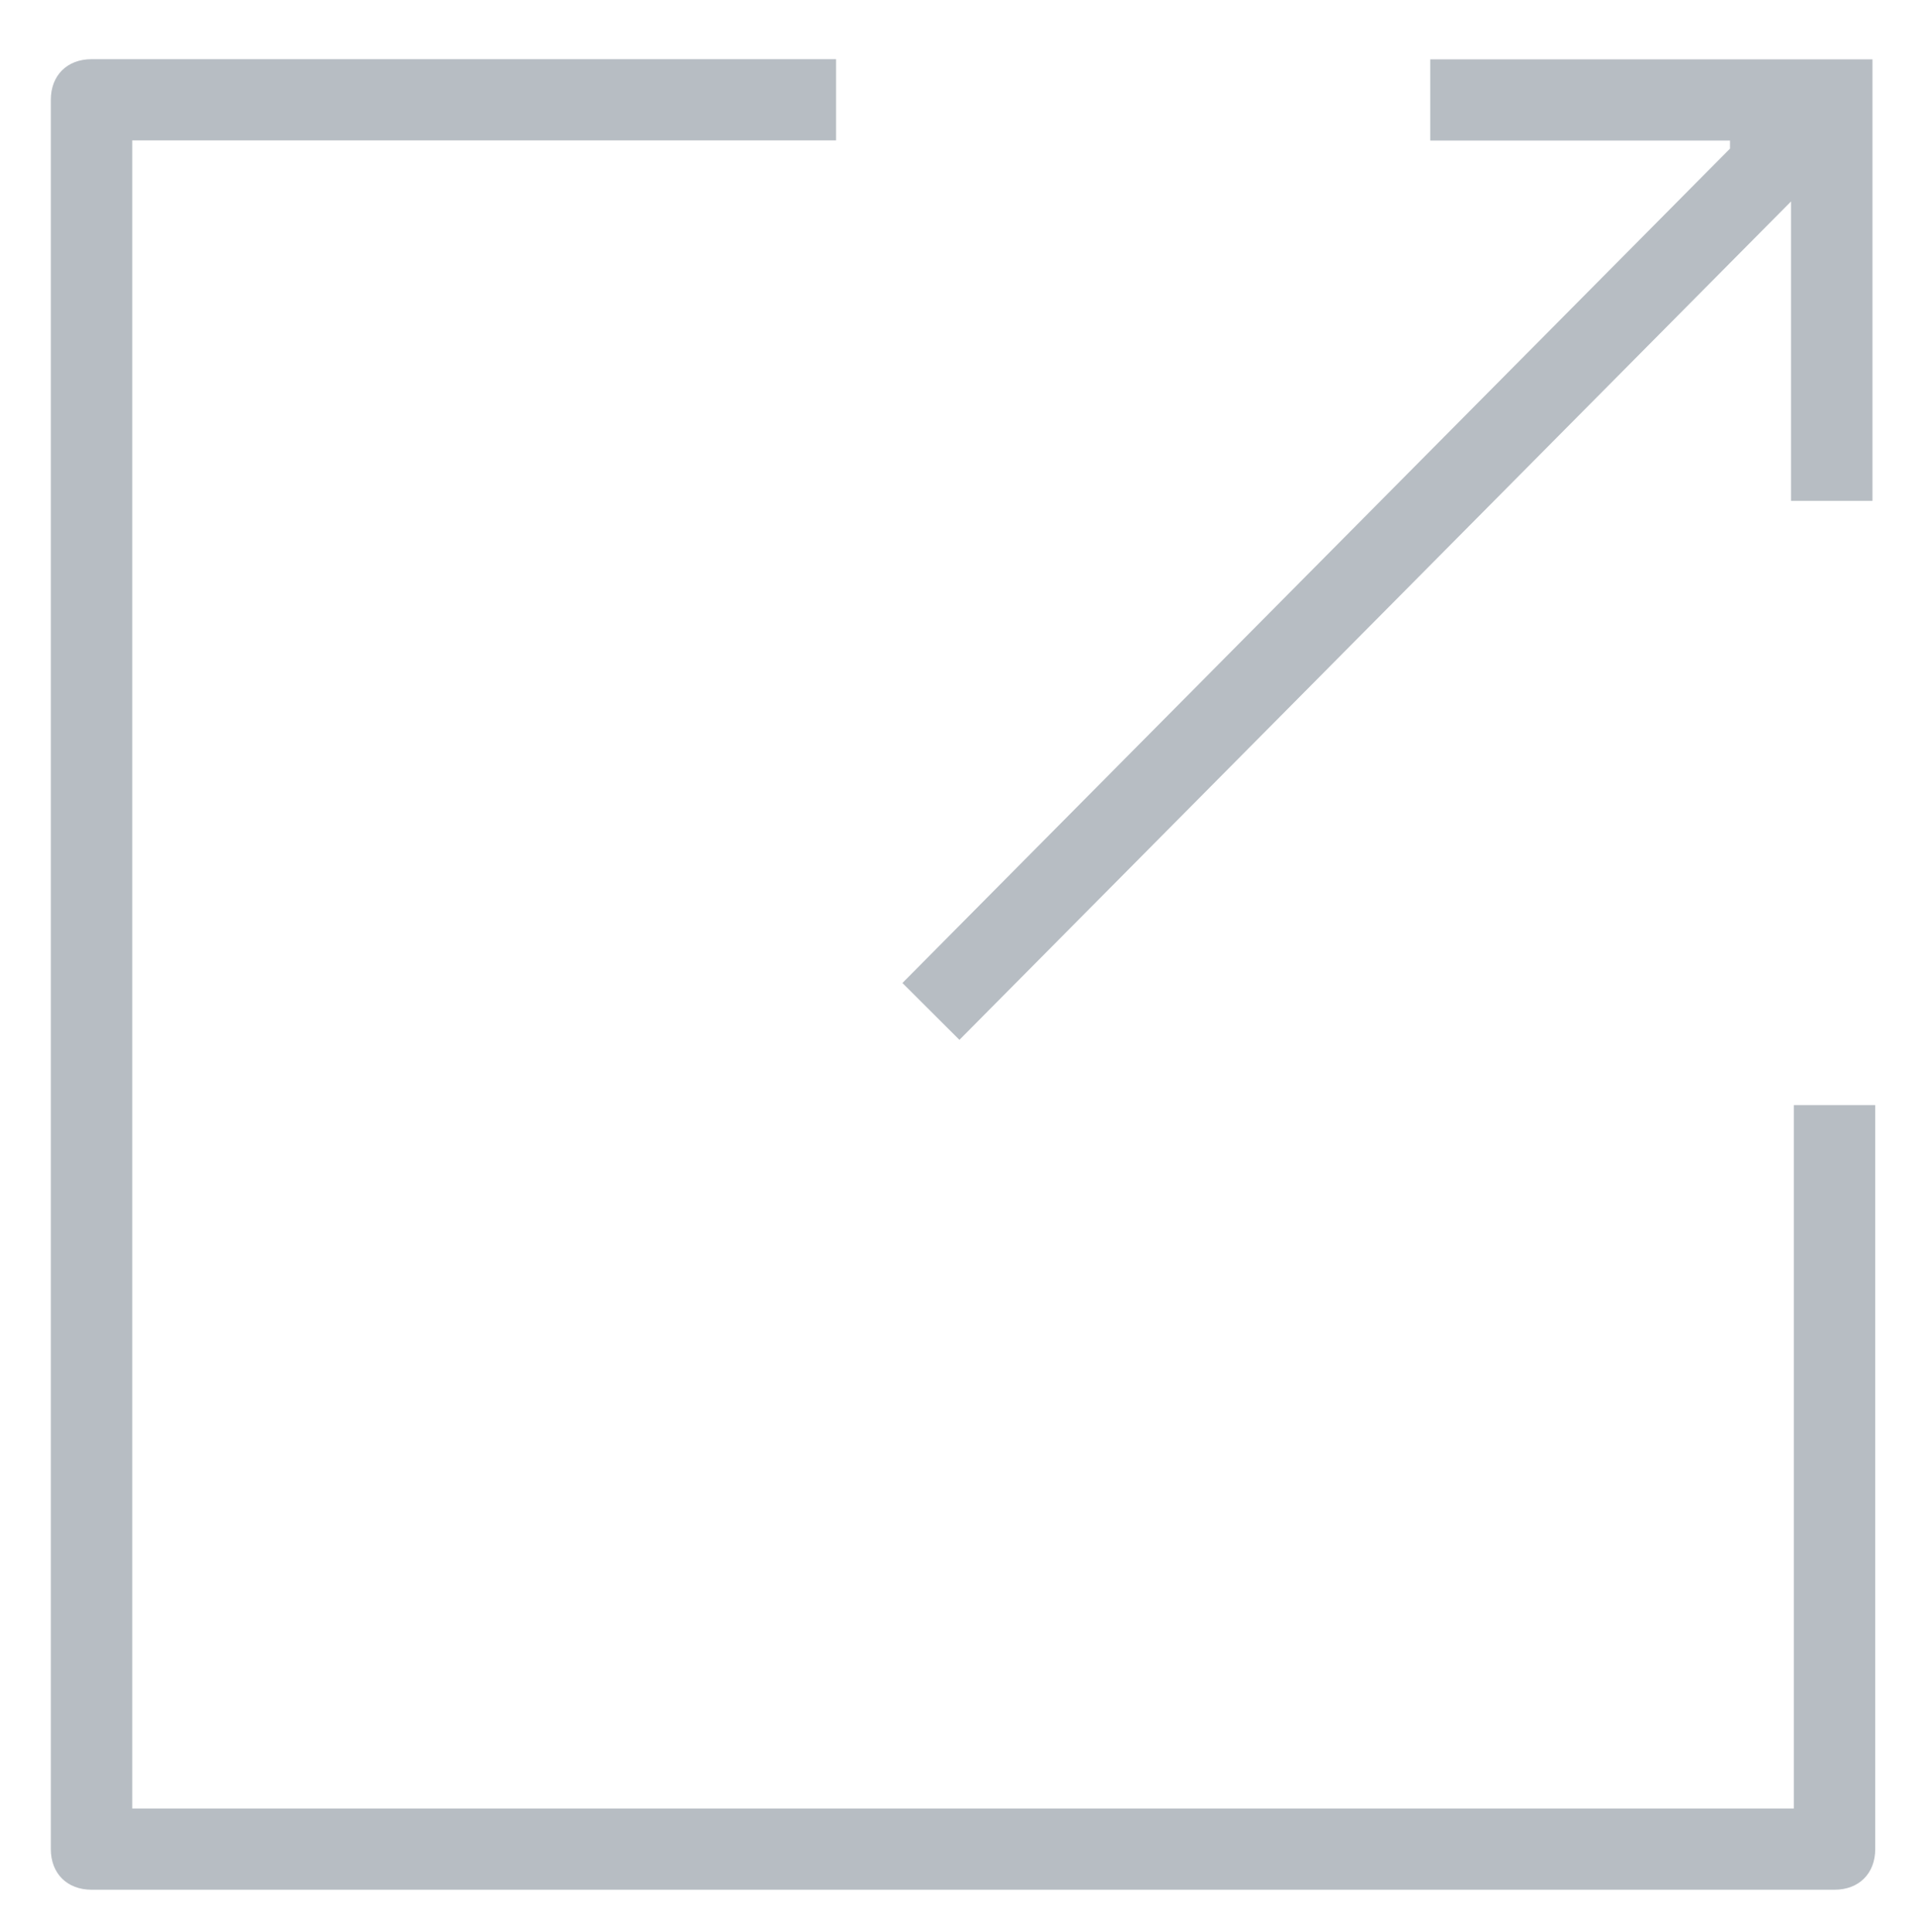<svg width="226" height="228" viewBox="0 0 226 228" fill="none" xmlns="http://www.w3.org/2000/svg">
<path d="M15.609 213.415V16.568H98.67V6.984H10.805C7.922 6.984 6 8.901 6 11.776V218.208C6 221.083 7.922 223 10.805 223H216.503C219.386 223 221.307 221.083 221.307 218.208V130.412H211.698V213.415H15.609Z" fill="#B7BDC3"/>
<path d="M204.162 17.543L106.5 116L113.226 122.709L211.372 23.77V59.106H220.981V7H168.793V16.585H204.168V17.543H204.162Z" fill="#B7BDC3"/>
</svg>
